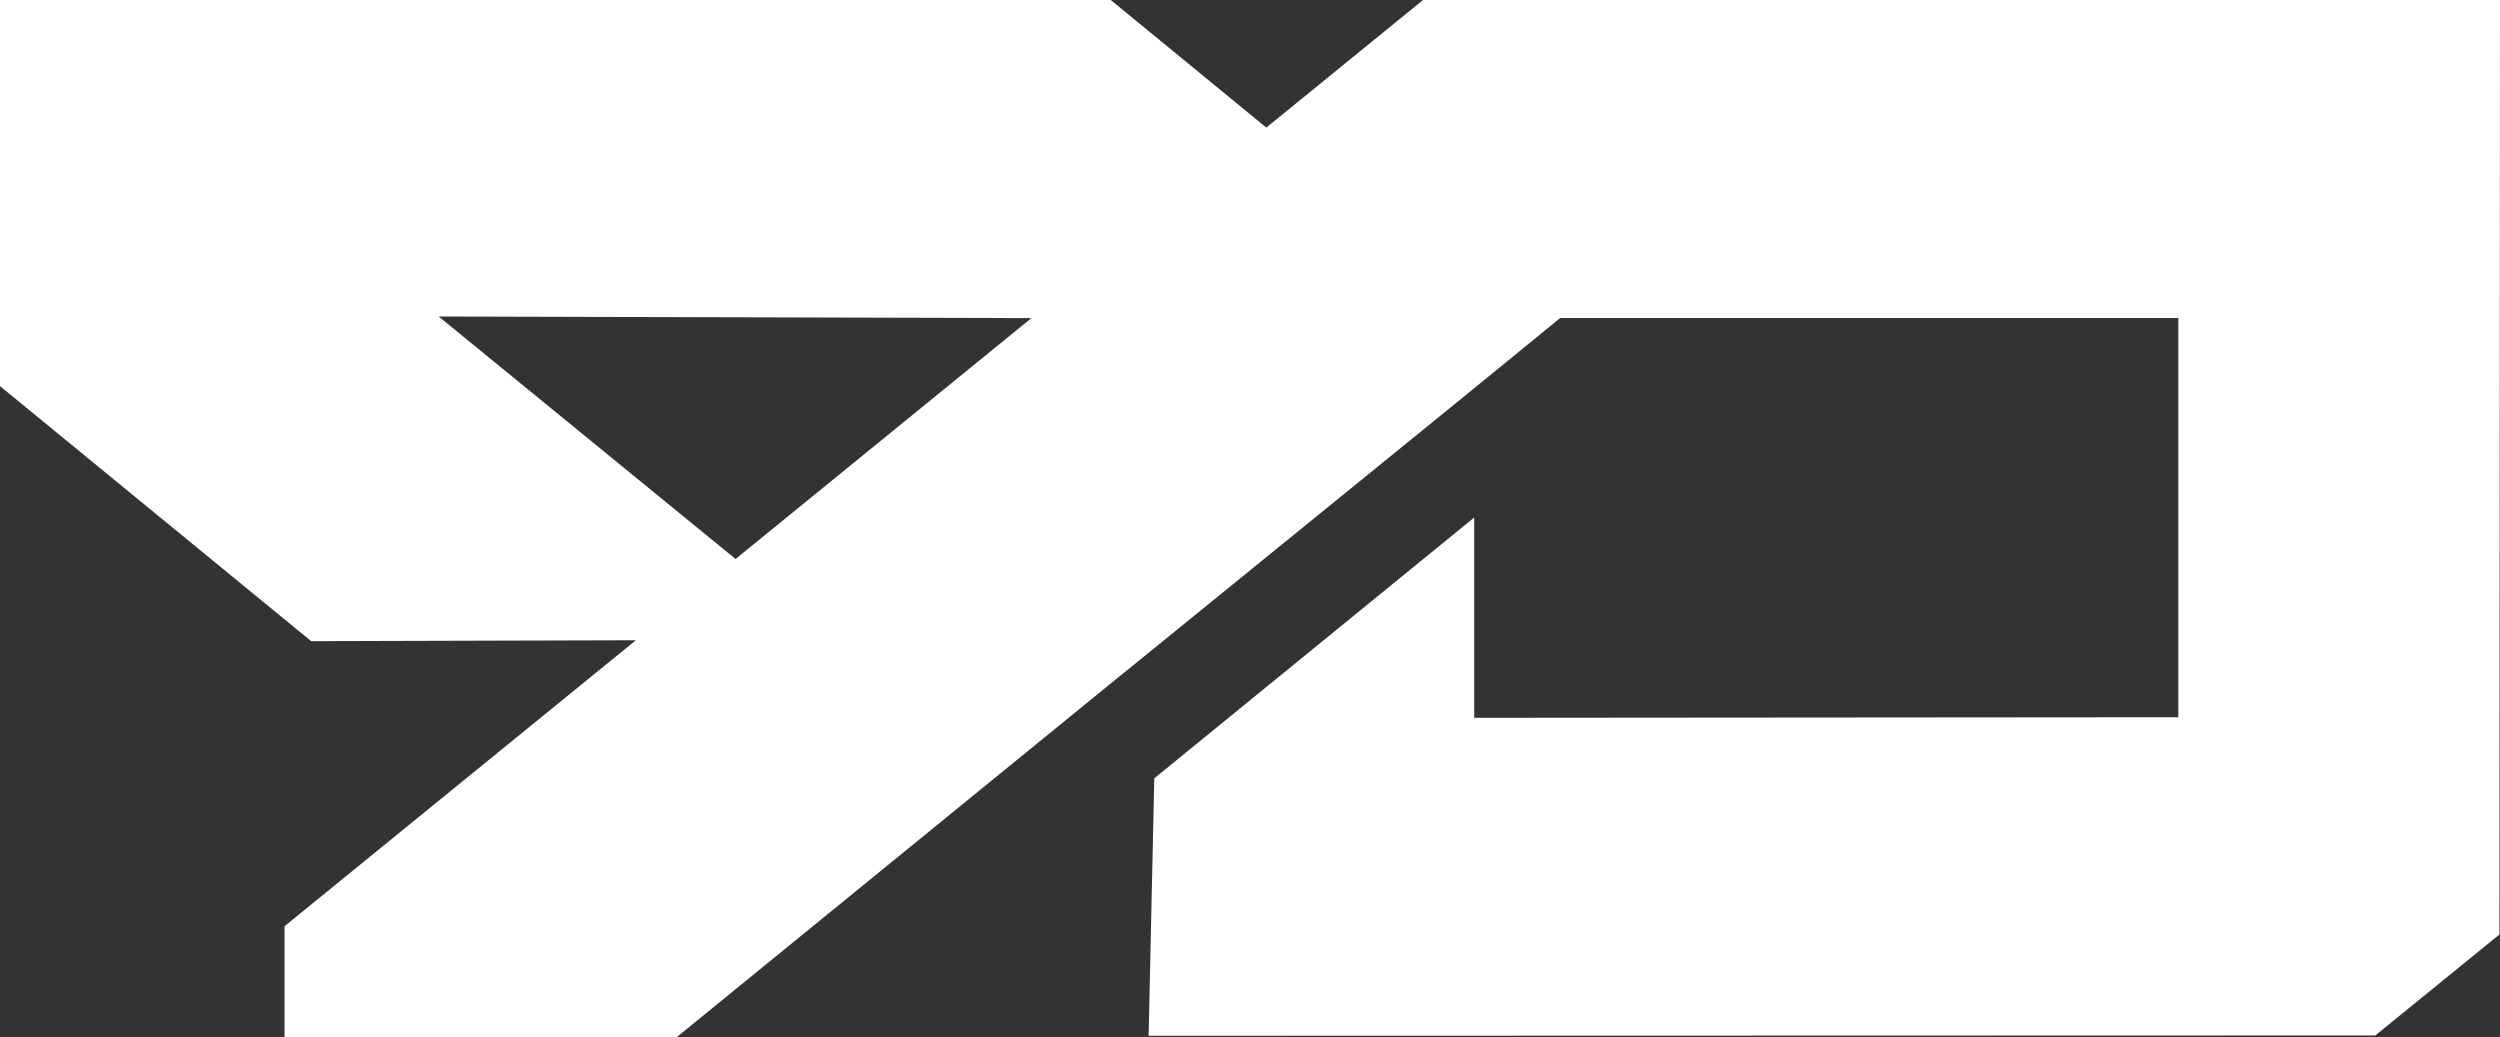 <?xml version="1.0" encoding="UTF-8"?>
<svg id="Layer_1" data-name="Layer 1" xmlns="http://www.w3.org/2000/svg" viewBox="0 0 216.91 90">
  <rect x="0" y="0" width="216.91" height="90" fill="#333333" stroke="none"/>
  <defs>
    <style>
      .cls-1 {
        fill: #fff;
        stroke-width: 0px;
      }
    </style>
  </defs>
  <path class="cls-1" d="M97.45,58.43l28.89-23.47,9.03-7.37h53.63v34.64l-61.09.05v-17.38s-27.76,22.63-27.76,22.63l-.49,22.34,106.43-.03,10.77-8.76L216.91,0h-3.43s-90.01,0-90.01,0l-13.6,11.07L96.37,0H0s0,8.72,0,8.72v24.78l27,22.13,28.17-.08-30.48,24.81v9.64h34.01l38.74-31.57ZM38.07,27.46l51.42.14-25.67,20.9-25.76-21.04Z"/>
</svg>